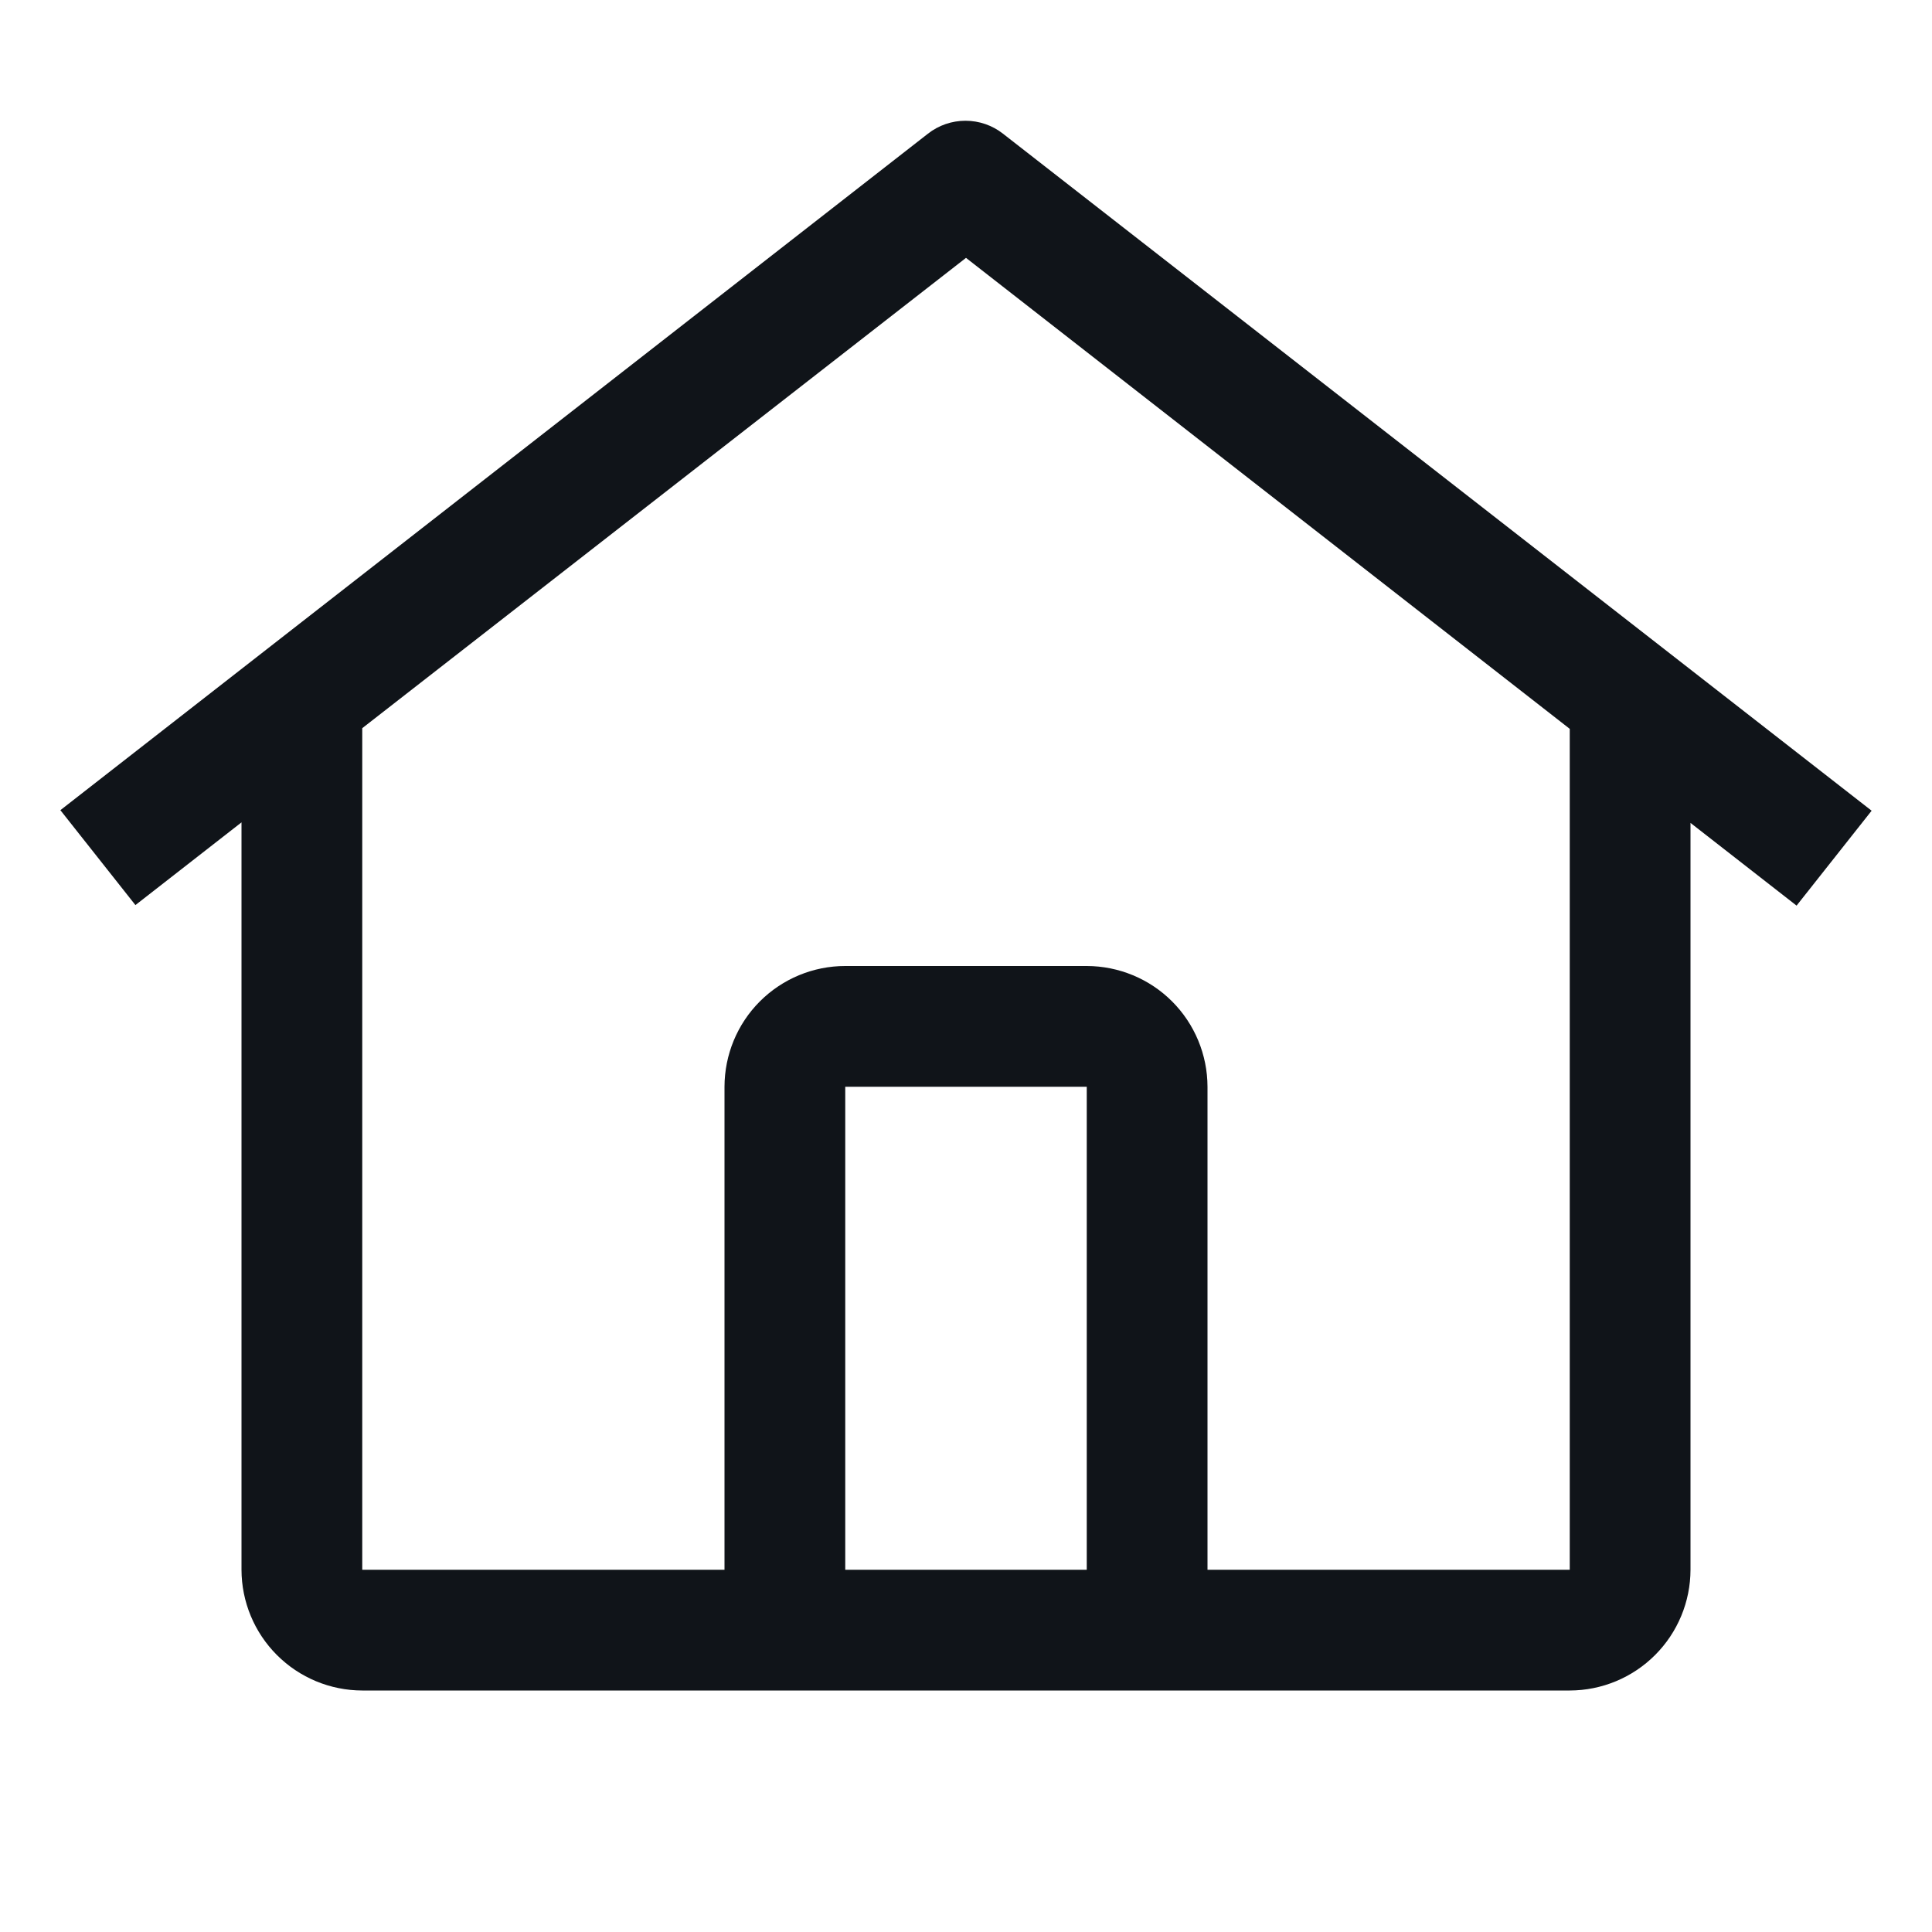 <svg width="32" height="32" viewBox="0 0 32 32" fill="none" xmlns="http://www.w3.org/2000/svg">
<path d="M16.612 2.214C16.435 2.075 16.216 2 15.991 2C15.766 2 15.547 2.075 15.37 2.214L1 13.419L2.243 14.991L4 13.621V26C4.001 26.53 4.212 27.038 4.587 27.413C4.962 27.788 5.47 27.999 6 28H26C26.53 27.999 27.038 27.788 27.413 27.413C27.788 27.038 27.999 26.53 28 26V13.63L29.757 15L31 13.428L16.612 2.214ZM18 26H14V18H18V26ZM20 26V18C19.999 17.47 19.788 16.961 19.413 16.586C19.039 16.212 18.53 16.001 18 16H14C13.47 16 12.961 16.211 12.586 16.586C12.211 16.961 12.001 17.47 12 18V26H6V12.061L16 4.271L26 12.072V26H20Z" fill="#101419"/>
</svg>
